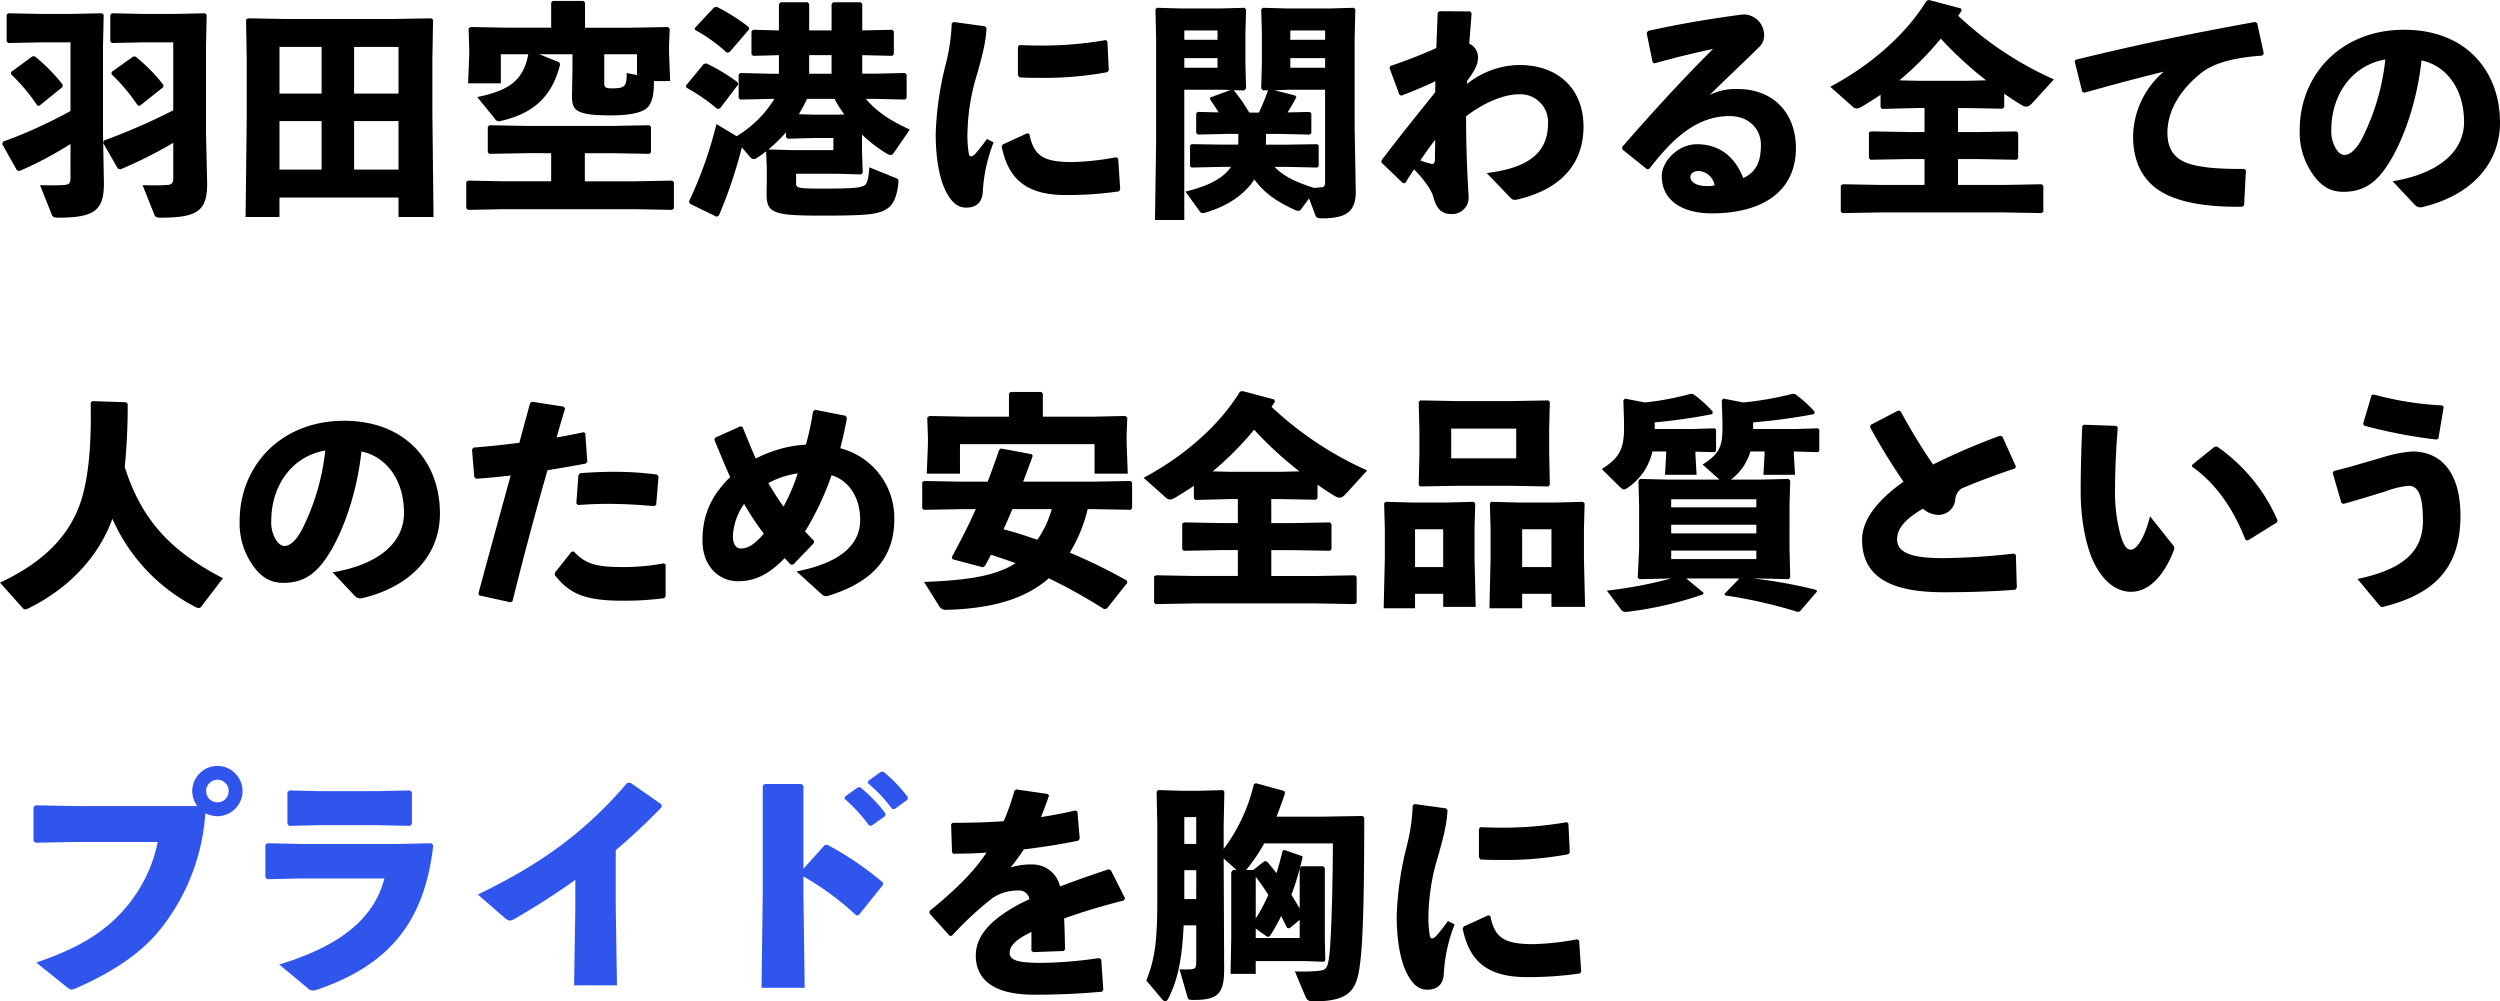 <svg xmlns="http://www.w3.org/2000/svg" width="524.256" height="209.984" viewBox="0 0 524.256 209.984"><g transform="translate(-5553.72 1038.376)"><path d="M37.056-4.128c0,1.152-.288,1.488-1.3,1.536-1.392.1-2.88.1-5.136.048L33.072,3.6c.192.48.384.672,1.344.672,7.92,0,9.744-1.536,9.744-7.248L43.92-13.44V-31.872l.144-6.384-.336-.336-6.96.144H31.1l-6.912-.144-.336.336v5.568l.336.336L31.1-32.5h5.952V-18.24A132.339,132.339,0,0,1,22.512-11.9l-.144.528L25.44-6l.528.144a91.9,91.9,0,0,0,11.088-5.568Zm-21.552,0c0,1.152-.288,1.488-1.3,1.536-1.392.1-2.832.1-5.088.048L11.568,3.6c.192.48.384.672,1.344.672,7.728,0,9.6-1.584,9.6-7.248L22.32-13.44V-31.872l.144-6.384-.336-.336-6.96.144H9.6l-7.152-.144-.336.336v5.568l.336.336L9.6-32.5h5.9v14.4a97.579,97.579,0,0,1-14.16,6.432l-.144.528L4.272-5.664,4.8-5.52a74.545,74.545,0,0,0,10.7-5.664Zm19.44-18.96.048-.48a36.25,36.25,0,0,0-5.856-5.952h-.48L24.144-26.3l-.048.48a38.735,38.735,0,0,1,5.52,6.576l.432.048Zm-21.12-.048.048-.48a36.25,36.25,0,0,0-5.856-5.952h-.48L3.072-26.3l-.048.48a38.736,38.736,0,0,1,5.52,6.576l.432.048ZM59.328.048h24.96v4.08h7.344l-.24-21.552V-29.04l.144-8.208-.384-.288-8.064.144H60.768L52.7-37.536l-.384.288.144,8.208V-16.7l-.24,20.832h7.1ZM68.16-21.744H59.328v-9.792H68.16Zm6.816,0v-9.792h9.312v9.792Zm-6.816,5.76V-5.808H59.328V-15.984Zm6.816,0h9.312V-5.808H74.976ZM116.3-35.568H107.28l-7.872-.144-.432.336.144,4.08v1.44L98.88-23.9h6.864V-30h5.76c-1.008,5.232-3.648,7.536-10.7,8.976l3.744,4.608a.911.911,0,0,0,1.056.432c6.912-1.536,10.9-5.088,12.576-11.9l-.192-.432L113.808-30h6.96v2.736l-.1,6.1c0,2.928.864,3.984,8.064,3.984,5.424,0,7.248-1.008,7.92-1.824.864-1.056,1.2-2.544,1.2-5.376h3.408l-.24-5.952v-1.392l.144-3.648-.384-.336-7.92.144h-9.456v-5.28l-.336-.336H116.64l-.336.336Zm18,9.936-2.16-.432c0,2.688-.24,3.216-3.072,3.216-1.488,0-1.632-.288-1.632-1.152v-6H134.3ZM116.3-3.36H106.176l-7.2-.144-.48.24V2.3l.384.336,7.3-.144h27.7l7.824.144.336-.336V-3.168L141.7-3.5l-7.824.144H123.36v-5.9h5.616l7.92.144.336-.336v-5.328l-.336-.336-7.92.144H111.312l-7.968-.144-.336.336v5.328l.336.336,7.968-.144H116.3Zm65.184-6.288v-3.5a31.088,31.088,0,0,0,5.184,3.984,1.673,1.673,0,0,0,.816.288.749.749,0,0,0,.624-.384l3.408-4.944C187.392-16.08,184.512-18,182.3-20.64h1.92l6.288.144.336-.336v-4.9l-.336-.336-6.288.144h-2.688v-3.888l6.288.144L188.16-30v-4.8l-.336-.336-6.288.144V-40.56L181.2-40.9h-5.76l-.336.384v5.52h-4.7V-40.56l-.336-.336H164.4l-.336.384v5.52l-5.424-.144-.336.336V-30l.336.336,5.424-.144v3.888H162.24l-6.288-.144-.336.336v4.9l.336.336,6.288-.144h.864a23.307,23.307,0,0,1-7.92,7.824L150.96-15.36A84.857,84.857,0,0,1,145.2.864l.192.48,5.616,2.736.48-.288a97.693,97.693,0,0,0,4.8-14.256L158.064-8.4a1,1,0,0,0,.768.384.926.926,0,0,0,.48-.144c.72-.48,1.392-.96,2.064-1.488l.144,3.456v2.5l-.048,2.832c0,4.08,1.1,4.7,11.184,4.7,10.032,0,12.384-.192,14.352-1.632,1.152-.864,1.872-2.688,2.112-5.28.048-.576,0-.768-.528-.96l-5.568-2.256c-.192,2.688-.528,3.6-1.2,3.888-1.056.432-2.352.576-9.12.576-4.944,0-5.04-.192-5.04-1.2v-1.92h8.256L181.3-4.8l.336-.336Zm-6-.24h-8.352l-5.28-.144a32.735,32.735,0,0,0,3.7-3.6v1.056l.384.288,5.376-.144h4.176Zm-.384-19.92v3.888h-4.7v-3.888Zm.624,9.168a23.315,23.315,0,0,0,2.064,3.264l-1.92.048h-4.56l-3.072-.1c.624-1.056,1.2-2.112,1.728-3.216Zm-17.9-14.592-.1-.48a40.64,40.64,0,0,0-6.672-4.224l-.576.1-4.08,4.368.1.384a32.137,32.137,0,0,1,6.624,4.752l.576-.1Zm-2.3,11.568-.144-.48a39.912,39.912,0,0,0-6.528-3.936l-.576.144-3.744,4.56.144.384a40.5,40.5,0,0,1,6.48,4.464l.576-.144Zm58.656-7.872v5.952l.336.432c1.536.1,3.024.1,4.56.1a71.014,71.014,0,0,0,13.872-1.2l.288-.384-.288-6.048-.336-.288a77.729,77.729,0,0,1-13.536,1.152c-1.488,0-3.024-.048-4.608-.1ZM235.632-1.68,235.2-8.112l-.432-.288a56.082,56.082,0,0,1-8.976,1.008c-6.432.048-8.3-1.392-9.216-5.9l-.432-.144-5.136,2.352-.24.432C211.92-5.328,214.464-.48,224.112-.48a74.741,74.741,0,0,0,11.28-.768ZM200.3-36.48a40.38,40.38,0,0,1-1.248,8.544,67.356,67.356,0,0,0-2.112,14.592c0,6.912,1.344,10.8,2.4,12.576,1.1,1.92,2.256,2.976,4.176,2.928,2.208-.048,3.264-1.392,3.312-3.552a33.065,33.065,0,0,1,2.256-10.128l-1.392-.72a38.917,38.917,0,0,1-2.448,3.12c-.72.72-1.2.672-1.344.048a22.813,22.813,0,0,1-.288-4.848,44.071,44.071,0,0,1,1.776-11.136c1.44-4.9,2.064-7.632,2.208-10.416l-.288-.384-6.624-.912Zm58.56,30.1C257.28-4.032,254.256-2.4,249.312-1.2l2.88,3.984c.24.384.432.528.768.528a2.116,2.116,0,0,0,.672-.144C258.24,1.776,261.7-.576,263.76-3.744c2.016,2.784,4.608,4.608,8.592,6.432a1.66,1.66,0,0,0,.576.144.725.725,0,0,0,.672-.384L275.232.24l1.3,3.456c.192.48.384.72,1.344.72,5.04,0,7.152-1.3,7.152-5.568l-.24-13.728V-33.024l.144-6.384-.288-.336L279.5-39.6h-8.88l-5.088-.144-.336.336.144,5.088v6.1l-.144,5.376.384.432,1.056-.048a50.771,50.771,0,0,1-1.92,4.7H262.7a35.693,35.693,0,0,0-3.264-4.7l2.208.048.384-.432-.144-5.376v-6.1l.144-5.088-.336-.336-5.088.144h-8.16l-5.136-.144-.288.336.144,6.384v21.456l-.24,16.32h6.144V-22.56h7.488l2.256.048-4.32,1.584v.432c.528.72,1.152,1.68,1.776,2.688l-4.368-.1-.336.288v4.128l.336.336,6.288-.144H260.4v1.152a8.135,8.135,0,0,1-.048,1.1h-3.216l-6.528-.1-.336.24V-6.48l.336.24,6.528-.144Zm7.3-4.656c.048-.576.048-1.152.048-1.776v-.48h3.12l6.048.144.336-.336v-4.128l-.336-.288-4.656.1c.672-1.056,1.3-2.16,1.872-3.216l-.288-.336-4.32-1.1,2.688-.1h7.92V-3.552c0,1.152-.1,1.344-.672,1.44-.624.048-1.152.1-1.632.144-2.976-.96-6.1-2.112-8.3-4.416h2.64l6.288.144.336-.24V-10.9l-.336-.24-6.288.1ZM271.3-29.184h7.3v2.016h-7.3Zm0-3.84v-1.968h7.3v1.968Zm-22.224,0v-1.968h6.96v1.968Zm0,3.84h6.96v2.016h-6.96Zm52.608,7.152c-3.984,4.992-6.72,8.3-11.232,14.256l-.048.48,4.512,4.32h.48q1.008-1.656,1.872-2.88c2.544,2.64,3.744,4.608,4.08,5.952.576,2.208,1.68,3.408,3.6,3.408A3.454,3.454,0,0,0,308.688-.24c-.384-6.432-.528-11.712-.528-16.752,4.368-3.312,8.4-4.608,11.04-4.608a5.807,5.807,0,0,1,6.144,6.192C325.3-9.072,320.832-6.1,312.48-5.088L317.424.048c.528.576.864.576,1.824.336,8.976-2.208,13.536-7.536,13.536-15.216,0-7.824-5.232-12.912-13.44-12.912a17.831,17.831,0,0,0-10.992,3.984l.048-.672c1.776-2.4,2.256-3.6,2.256-4.9a3.085,3.085,0,0,0-1.824-2.88c.144-2.016.336-4.128.48-6.384l-.288-.384-6.432-.048-.384.336c-.1,2.544-.192,4.992-.288,7.392-2.544,1.152-5.9,2.5-9.7,3.792l-.1.432,2.064,5.568.384.192c2.3-.864,4.848-1.92,7.152-3.024Zm-3.12,14.3c.912-1.344,2.112-3.072,3.12-4.32,0,1.2-.048,2.832-.048,4.08,0,.96-.48,1.056-.768.96C300.384-7.152,299.424-7.392,298.56-7.728Zm49.1-20.352c4.416-1.248,8.64-2.256,12.288-3.024-6.384,6.336-12.432,12.96-19.056,20.544l.048.528L346.08-5.9l.48-.048c5.088-6.576,10.032-11.088,16.9-11.088,3.984,0,6.528,2.688,6.528,6.048s-.864,5.616-3.7,6.96c-1.3-3.36-4.032-7.1-9.744-7.1-3.888,0-7.344,3.552-7.344,6.672,0,5.472,4.8,7.824,10.464,7.824,11.088,0,17.664-4.944,17.664-13.68,0-7.44-4.848-12.384-12.1-12.384a11.864,11.864,0,0,0-6,1.248c3.984-3.936,6.672-6.384,10.56-10.224a3.331,3.331,0,0,0,.864-2.5,4.327,4.327,0,0,0-4.416-4.176c-5.232.672-12.624,1.824-19.92,3.456l-.288.432,1.248,6.144ZM360.288-2.5a6.384,6.384,0,0,1-1.536.144c-2.448,0-3.552-.912-3.552-1.92,0-.864.864-1.248,1.824-1.248A3.655,3.655,0,0,1,360.288-2.5ZM411.312-18.72h1.872l7.488.144.336-.336v-2.832q1.8,1.3,3.744,2.448a1.822,1.822,0,0,0,.864.288c.432,0,.816-.24,1.344-.816l4.464-4.9A72.068,72.068,0,0,1,411.36-38.064c.24-.336.48-.72.72-1.056l-.144-.48-6.672-1.776-.528.144c-4.608,7.536-12.384,13.92-20.208,18.048l4.7,4.176a1.281,1.281,0,0,0,.816.384,2.344,2.344,0,0,0,1.1-.384c1.344-.816,2.688-1.632,3.936-2.5v2.64l.336.336,7.488-.192H404.3v5.04h-3.36l-7.872-.144-.432.24v5.376l.336.336,7.968-.144h3.36v5.424H395.04l-7.872-.144-.432.24V2.976l.336.336,7.968-.144h25.872l7.968.144.336-.336V-2.4l-.336-.336-7.968.144h-9.6V-8.016h4.32l7.968.144.336-.336v-5.28l-.336-.336-7.968.144h-4.32Zm1.872-5.712H402.912l-3.888-.1a64.971,64.971,0,0,0,8.688-8.736,77.981,77.981,0,0,0,9.5,8.736Zm24.624,2.5c6.816-1.92,11.952-3.264,16.656-4.416a18.257,18.257,0,0,0-6.432,13.536c0,6.528,2.976,10.56,7.728,12.576,3.936,1.68,9.168,2.3,15.168,2.208l.384-.288.384-7.3-.336-.336c-4.992.048-8.832-.24-11.472-1.056-2.832-.864-4.656-2.784-4.656-6.48,0-4.512,2.5-8.88,6.96-12.48,2.928-2.4,7.584-3.36,12.912-3.744l.336-.432-1.392-6.384-.432-.24c-13.536,2.448-24.24,4.656-37.632,7.92l-.192.384,1.584,6.336ZM507.12,1.584a1.567,1.567,0,0,0,1.536.48c10.176-2.4,16.32-9.024,16.32-17.76,0-10.656-7.008-19.44-20.112-19.44-13.2,0-21.888,9.408-21.888,21.024a15.21,15.21,0,0,0,2.352,8.688c1.824,2.88,3.888,4.272,6.768,4.272,3.744,0,6.432-1.392,9.024-5.184,3.312-4.848,6.432-13.3,7.392-22.368,4.9,1.008,8.928,5.616,8.928,12.912,0,5.76-4.656,10.7-14.976,12.432ZM500.928-28.9a47.968,47.968,0,0,1-4.752,16.32c-1.3,2.592-2.688,3.7-3.792,3.7-.768,0-1.44-.624-1.968-1.584a7.081,7.081,0,0,1-.816-3.648C489.6-21.5,493.92-27.7,500.928-28.9ZM27.168,42.976l-7.1-.24-.336.336c.192,8.928-.48,14.832-1.584,19.1C15.936,70.72,9.792,76.576.72,80.8l4.8,5.376a.9.9,0,0,0,.48.24,1.832,1.832,0,0,0,.624-.192c8.352-4.08,14.736-10.7,17.664-18.816a38.1,38.1,0,0,0,17.376,18.48,1.8,1.8,0,0,0,.72.24.663.663,0,0,0,.528-.288l4.56-5.952C37.344,74.608,30.624,68.416,26.88,56.56A131.29,131.29,0,0,0,27.5,43.312ZM75.12,83.584a1.567,1.567,0,0,0,1.536.48c10.176-2.4,16.32-9.024,16.32-17.76,0-10.656-7.008-19.44-20.112-19.44-13.2,0-21.888,9.408-21.888,21.024a15.21,15.21,0,0,0,2.352,8.688c1.824,2.88,3.888,4.272,6.768,4.272,3.744,0,6.432-1.392,9.024-5.184,3.312-4.848,6.432-13.3,7.392-22.368,4.9,1.008,8.928,5.616,8.928,12.912,0,5.76-4.656,10.7-14.976,12.432ZM68.928,53.1a47.968,47.968,0,0,1-4.752,16.32c-1.3,2.592-2.688,3.7-3.792,3.7-.768,0-1.44-.624-1.968-1.584a7.081,7.081,0,0,1-.816-3.648C57.6,60.5,61.92,54.3,68.928,53.1Zm32.3,30.384,6.528,1.44.432-.192c2.448-9.84,4.8-18.624,7.344-27.5,2.688-.432,5.424-.912,8.016-1.392l.336-.384-.432-6-.384-.192c-1.776.384-3.7.768-5.616,1.1.528-1.92,1.152-4.08,1.776-6.048l-.336-.432L112.32,42.88l-.432.24c-.768,2.832-1.536,5.664-2.256,8.352-2.928.384-6.048.72-9.6,1.008l-.336.384.48,5.808.384.336c2.4-.144,4.8-.384,7.248-.672-2.16,7.872-4.32,15.648-6.768,24.768Zm15.84-4.224c2.784,3.36,5.472,5.328,13.872,5.328a62.394,62.394,0,0,0,9.072-.528l.288-.384V76.96l-.384-.192a46.593,46.593,0,0,1-8.736.768c-5.472,0-7.728-.672-10.128-3.264l-.48.048-3.5,4.416Zm4.848-14.736c2.16-.144,4.176-.24,6.144-.24,3.408,0,6.576.192,9.84.48l.432-.288.48-5.952-.336-.384a66.8,66.8,0,0,0-9.12-.576c-2.256,0-4.608.1-7.008.288l-.336.432-.432,5.9Zm45.168,12.48,4.32-4.512v-.48c-.672-.672-1.3-1.344-1.872-1.92A60.585,60.585,0,0,0,175.1,58.288c3.648,1.1,6,4.656,6,9.36,0,5.376-4.416,9.072-13.344,10.8l5.28,4.8a1.3,1.3,0,0,0,1.3.336c8.784-2.688,13.92-7.536,13.92-16.08a15.076,15.076,0,0,0-11.328-14.88c.432-1.632,1.056-4.368,1.392-6.384l-.288-.432-6.384-1.248-.432.336a57.719,57.719,0,0,1-1.488,6.96,26.187,26.187,0,0,0-10.512,2.928c-.912-1.968-1.776-4.224-2.784-6.624L156,48.016l-5.328,2.4-.144.432c1.152,2.784,2.208,5.376,3.312,7.824-4.032,3.936-5.808,8.016-5.808,13.248,0,5.808,3.792,8.592,7.392,8.592,3.408,0,6.384-1.248,9.84-4.848.432.432.864.96,1.344,1.392Zm-10.32-12.72a53.974,53.974,0,0,0,4.128,6.24c-2.064,2.448-3.456,3.12-4.8,3.12-.912,0-1.68-.672-1.68-2.688A12.712,12.712,0,0,1,156.768,64.288Zm8.256.576a53.883,53.883,0,0,1-3.168-4.944A18.484,18.484,0,0,1,168,57.9,40.493,40.493,0,0,1,165.024,64.864Zm64.8.528,7.968.144.336-.336V59.824l-.336-.336-7.968.144H215.28c.672-1.776,1.344-3.552,2.016-5.424l-.24-.336-6.432-1.2-.384.288c-.768,2.3-1.584,4.512-2.4,6.672h-5.424l-7.872-.144-.432.24V65.2l.336.336,7.968-.144h2.928c-1.44,3.264-3.12,6.528-5.04,10.08l.192.432,6.336,1.68.432-.288c.432-.768.864-1.536,1.248-2.352,1.728.576,3.456,1.152,5.184,1.776-4.224,2.736-10.224,3.6-19.2,3.936l3.12,4.992a1.562,1.562,0,0,0,1.536.864c9.312-.24,16.512-2.208,21.5-6.624a115.116,115.116,0,0,1,11.616,6.48l.576-.144,4.272-5.376-.1-.48a114.437,114.437,0,0,0-11.952-5.856,31.529,31.529,0,0,0,3.744-9.12Zm-8.544,0a21.341,21.341,0,0,1-3.024,6.432c-2.352-.816-4.7-1.584-7.1-2.208.672-1.392,1.248-2.784,1.872-4.224ZM212.3,46h-8.88l-7.824-.144-.432.336.144,4.08v1.44l-.24,6.24h6.96V51.76h28.224v6.192h6.96l-.24-6.72V49.84l.144-3.648-.384-.336L230.064,46H219.408V41.152l-.336-.336H212.64l-.336.336Zm55.008,17.28h1.872l7.488.144.336-.336V60.256q1.8,1.3,3.744,2.448a1.822,1.822,0,0,0,.864.288c.432,0,.816-.24,1.344-.816l4.464-4.9A72.068,72.068,0,0,1,267.36,43.936c.24-.336.48-.72.72-1.056l-.144-.48-6.672-1.776-.528.144c-4.608,7.536-12.384,13.92-20.208,18.048l4.7,4.176a1.281,1.281,0,0,0,.816.384,2.344,2.344,0,0,0,1.1-.384c1.344-.816,2.688-1.632,3.936-2.5v2.64l.336.336,7.488-.192H260.3v5.04h-3.36l-7.872-.144-.432.24v5.376l.336.336,7.968-.144h3.36v5.424H251.04l-7.872-.144-.432.24v5.472l.336.336,7.968-.144h25.872l7.968.144.336-.336V79.6l-.336-.336-7.968.144h-9.6V73.984h4.32l7.968.144.336-.336v-5.28l-.336-.336-7.968.144h-4.32Zm1.872-5.712H258.912l-3.888-.1a64.972,64.972,0,0,0,8.688-8.736,77.982,77.982,0,0,0,9.5,8.736Zm56.88,25.584v2.736h7.056l-.24-9.984V69.472l.144-5.28-.336-.336L327.216,64h-8.208l-5.568-.144-.288.336.144,5.28v6.48l-.24,10.224h6.864V83.152Zm0-5.616H319.92v-7.92h6.144Zm-22.7,5.616v2.736h6.816l-.24-9.984V69.472l.144-5.28-.336-.336-5.52.144h-7.392l-5.568-.144-.288.336.144,5.28v6.48l-.24,10.224h6.576V83.152Zm0-5.616h-5.9v-7.92h5.9Zm2.928-17.04h11.376l7.728.144.336-.336-.144-6.864v-4.9l.144-5.616-.336-.336-7.728.144H306.288l-7.728-.144-.336.336.144,5.952v5.376l-.144,6.048.336.336Zm-1.248-5.76V48.5h13.632v6.24ZM363.7,59.2a11.315,11.315,0,0,0,4.08-5.9h2.976v.576l-.24,4.32h6.624l-.24-4.224V53.3l5.04.144.288-.24V48.688l-.288-.24-4.992.144h-8.592V47.2a125.53,125.53,0,0,0,12.768-1.728l.144-.48a24.678,24.678,0,0,0-4.128-3.744l-.48-.048a68.937,68.937,0,0,1-10.368,1.824l-4.176-.816-.336.384.144,4.608v1.2c0,3.84-.672,5.472-4.176,7.632L361.3,59.2H350.64l-6-.144-.336.384.144,5.328v8.784l-.288,6.192.336.336,6.432-.144h.192a90.764,90.764,0,0,1-13.44,2.544l3.024,4.032c.336.432.768.48,1.488.384a76.316,76.316,0,0,0,15.7-3.648l.048-.336-3.6-2.976h11.136l-3.12,3.216.144.336a101.333,101.333,0,0,1,15.216,3.456l.432-.1,3.6-4.176-.144-.336a102.908,102.908,0,0,0-13.152-2.4h.96l6.384.144.336-.384-.144-6.144V64.768l.144-5.328-.336-.384-6,.144Zm-12.528,4.128h17.856v1.68H351.168Zm0,12.528V74.08h17.856v1.776Zm0-5.376V68.656h17.856V70.48Zm5.088-17.136,4.032.1.288-.24V48.688l-.288-.24-4.992.144h-7.584V47.2a116.678,116.678,0,0,0,12.048-1.728l.144-.48a24.679,24.679,0,0,0-4.128-3.744l-.48-.048a59.986,59.986,0,0,1-9.648,1.824l-4.176-.816-.336.384.144,4.416V48.4c0,4.416-1.008,6.24-4.656,8.592l3.744,3.7c.384.384.672.576.912.576a1.8,1.8,0,0,0,.864-.432,12.4,12.4,0,0,0,5.088-7.536h2.88v.576l-.24,4.32H356.5l-.24-4.224Zm67.392,28.512-.192-6.864-.384-.288a140.619,140.619,0,0,1-14.784.96c-5.664,0-9.744-.72-9.744-3.936,0-2.256,1.68-4.272,5.424-6.432a4.944,4.944,0,0,0,3.312,1.3,3.538,3.538,0,0,0,3.456-3.12,3.1,3.1,0,0,1,1.3-2.4c2.784-1.2,7.056-2.832,11.232-4.224l.192-.384-2.832-6.288-.48-.192a137.749,137.749,0,0,0-14.064,6.048,130.363,130.363,0,0,1-6.816-11.184l-.48-.144-5.808,3.024-.1.48a131.48,131.48,0,0,0,7.008,11.424c-5.088,3.6-8.688,7.776-8.688,12.144,0,7.536,5.52,11.04,17.04,11.04,6.048,0,10.7-.192,15.12-.528Zm13.728-33.888c-.24,5.232-.336,9.84-.336,13.728,0,6.528,1.3,11.9,2.784,14.928,1.92,3.888,4.656,6.1,7.776,6.1,3.888,0,7.008-3.6,8.928-8.592a1.009,1.009,0,0,0-.144-1.2l-4.8-6.048c-1.1,4.416-2.736,7.008-4.032,7.008-1.056,0-1.68-1.392-2.208-3.264a34.535,34.535,0,0,1-1.1-9.5c0-2.784.144-7.536.576-12.864l-.336-.336-6.768-.24Zm22.992,8.5c4.992,3.5,8.64,8.736,11.232,15.36l.48.144,6.1-3.792.144-.432a36.256,36.256,0,0,0-12.72-15.5l-.528.1-4.608,3.7Zm36.1-8.592A103.774,103.774,0,0,0,511.68,50.8l.384-.24,1.1-6.576-.288-.336a67.454,67.454,0,0,1-14.4-2.3l-.432.144-1.776,6Zm-4.32,16.416c3.12-.864,6.192-1.824,8.736-2.592a18.4,18.4,0,0,1,4.9-1.2c2.016,0,3.024,1.92,3.024,7.344,0,6.432-4.128,10.176-13.728,12.192l4.56,5.472a.775.775,0,0,0,.816.384c10.08-2.544,16.224-7.536,16.224-19.1,0-9.024-3.984-13.488-10.128-13.488a27.521,27.521,0,0,0-6.528,1.344c-2.976.816-6.576,1.968-9.888,2.736l-.24.432,1.824,6.288Zm-296.5,85.888,4.224,4.7.48-.048a70.838,70.838,0,0,1,8.352-7.776,9.2,9.2,0,0,1,5.472-1.68,2.113,2.113,0,0,1,2.4,1.824q-1.584.72-2.88,1.44c-4.464,2.544-8.352,5.76-8.352,10.368,0,4.128,2.544,8.208,12.24,8.208,5.616,0,9.648-.24,14.208-.624l.288-.384-.432-6.384-.48-.288a85.959,85.959,0,0,1-12.528,1.008c-4.272-.048-6.192-.48-6.192-2.112s1.632-2.976,4.56-4.368V158l.384.288,6.336-.24.336-.288c-.048-2.3-.1-4.656-.192-6.528,3.552-1.3,7.68-2.544,12.528-3.792l.24-.432-2.976-5.9-.48-.192c-3.744,1.248-7.152,2.448-10.176,3.6a5.885,5.885,0,0,0-5.856-4.608,14.036,14.036,0,0,0-4.512.624c.96-1.152,2.016-2.64,2.784-3.792,3.984-.48,7.92-1.1,11.424-1.824l.288-.432-.48-5.664-.432-.24c-2.4.576-4.8,1.008-7.2,1.392.528-1.392,1.1-2.832,1.68-4.512l-.288-.336-6.576-.96-.384.24a50.24,50.24,0,0,1-2.256,6.432c-3.552.24-7.1.336-10.7.336l-.336.288.192,5.9.288.288c2.256,0,4.656-.048,6.96-.24-2.784,4.176-6.576,7.872-11.952,12.24Zm70.272-10.992-2.4,1.872h-1.488a36.723,36.723,0,0,0,3.792-5.568h14.4c0,6.24-.24,18.72-.72,23.184-.336,3.12-.672,3.36-2.4,3.552a38.048,38.048,0,0,1-4.848.1l2.256,5.376c.288.624.624.912,1.632.912,8.3,0,9.216-2.832,9.888-8.832.672-5.9.768-19.056.768-29.712l-.336-.336-8.5.144h-9.552c.576-1.488,1.152-3.072,1.776-4.9l-.144-.48-5.952-1.632-.432.192a36.366,36.366,0,0,1-6.336,13.584v-4.992l.144-7.008-.288-.336-4.992.144h-3.648L243.6,124.3l-.336.336.144,7.008v15.84c0,9.408-.672,12.528-2.3,16.752l3.312,3.936a.832.832,0,0,0,.672.384c.24,0,.432-.144.624-.528,1.92-3.792,2.88-8.016,3.216-15.36h2.64v7.776c0,1.248-.288,1.344-1.056,1.44a20.177,20.177,0,0,1-2.448,0l1.68,5.856c.144.48.288.576,1.2.576,5.088,0,6.48-1.152,6.48-6.48l-.1-23.184,2.688,2.4h-.72l-.384.48v13.68l-.144,7.632h5.28V160.16h10.128l4.224.144.24-.336-.1-4.32V140.624l-.336-.336H273.6l-.288.336c.192-.672.336-1.344.528-2.016v-.432l-3.744-1.3-.384.1q-.648,2.592-1.3,4.752c-.672-.864-1.344-1.68-1.968-2.4Zm5.616,7.056a51.818,51.818,0,0,0,1.728-5.472v8.352Zm-.912,6.96.48.1,2.16-1.776v3.792h-9.216v-1.968l2.16,1.536a.863.863,0,0,0,.432.192c.192,0,.336-.144.576-.48a38.255,38.255,0,0,0,2.16-3.888Zm-6.576-10.7a41.158,41.158,0,0,1,2.64,3.792,37.511,37.511,0,0,1-2.64,4.944Zm-12.48,4.656h-2.5V141.1h2.5Zm0-11.568h-2.5v-5.616h2.5Zm59.28-3.12v5.952l.336.432c1.536.1,3.024.1,4.56.1a71.015,71.015,0,0,0,13.872-1.2l.288-.384-.288-6.048-.336-.288a77.73,77.73,0,0,1-13.536,1.152c-1.488,0-3.024-.048-4.608-.1ZM332.3,162.32l-.432-6.432-.432-.288a56.083,56.083,0,0,1-8.976,1.008c-6.432.048-8.3-1.392-9.216-5.9l-.432-.144-5.136,2.352-.24.432c1.152,5.328,3.7,10.176,13.344,10.176a74.742,74.742,0,0,0,11.28-.768Zm-35.328-34.8a40.38,40.38,0,0,1-1.248,8.544,67.356,67.356,0,0,0-2.112,14.592c0,6.912,1.344,10.8,2.4,12.576,1.1,1.92,2.256,2.976,4.176,2.928,2.208-.048,3.264-1.392,3.312-3.552a33.065,33.065,0,0,1,2.256-10.128l-1.392-.72a38.923,38.923,0,0,1-2.448,3.12c-.72.72-1.2.672-1.344.048a22.814,22.814,0,0,1-.288-4.848,44.07,44.07,0,0,1,1.776-11.136c1.44-4.9,2.064-7.632,2.208-10.416l-.288-.384-6.624-.912Z" transform="translate(5553 -997)"/><path d="M16.068-36.348l-7.9-.156-.416.364v7.176l.468.312,7.956-.156H33.8a30.6,30.6,0,0,1-6.552,13.572C22.984-10.088,17.212-6.5,8.32-3.536l6.344,5.1c.52.416.78.572,1.092.572a2.57,2.57,0,0,0,.988-.312c7.9-3.484,13.78-7.436,17.888-12.688A43.719,43.719,0,0,0,43.784-34.84a5.943,5.943,0,0,0,2.548.624,5.3,5.3,0,0,0,5.252-5.252,5.316,5.316,0,0,0-5.252-5.3,5.326,5.326,0,0,0-5.3,5.3,5.473,5.473,0,0,0,1.04,3.12ZM46.332-41.86a2.342,2.342,0,0,1,2.34,2.392,2.33,2.33,0,0,1-2.34,2.34,2.375,2.375,0,0,1-2.392-2.34A2.386,2.386,0,0,1,46.332-41.86Zm10.4,20.852,7.176-.156h17.42C79.04-12.22,71.24-6.76,59.28-3.12l5.876,4.888a1.7,1.7,0,0,0,1.2.572,3.973,3.973,0,0,0,1.092-.26C81.9-2.912,89.752-11.648,91.572-28.132l-.364-.416-7.28.156H63.96l-7.124-.156-.468.312v6.812Zm30-11.18L87.1-32.6V-39.26l-.416-.364-7.176.156H67.756l-6.292-.156L61-39.312V-32.6l.364.416,6.344-.156H79.716Zm34.632,17.264-.26,16.172h9l-.26-16.328V-27.092c3.068-2.6,6.292-5.564,9.62-9l-.052-.624-6.5-4.524h-.624c-9.464,11.076-19.136,17.524-31.356,23.452l5.564,4.836c.936.78,1.2.78,2.236.208,4.576-2.652,8.684-5.3,12.636-8.112Zm47.84-6.656a59.137,59.137,0,0,1,11.076,8.164l.52-.052,5.044-6.292.052-.52a64.7,64.7,0,0,0-11.7-7.956l-.52.052-4.472,4.992V-40.56l-.416-.416h-7.7l-.416.364V-18.2l-.26,19.968h9.048l-.26-19.864Zm8.632-16.276a32.85,32.85,0,0,1,5.148,5.616h.52l2.86-2.028.052-.52a33.348,33.348,0,0,0-5.3-5.512l-.52.052-2.7,1.924Zm4.888-3.276a31.293,31.293,0,0,1,5.1,5.408h.52l2.7-1.976.052-.52a31.461,31.461,0,0,0-5.148-5.356l-.52.052L182.78-41.6Z" transform="translate(5553 -833)" fill="#3055ec"/></g></svg>